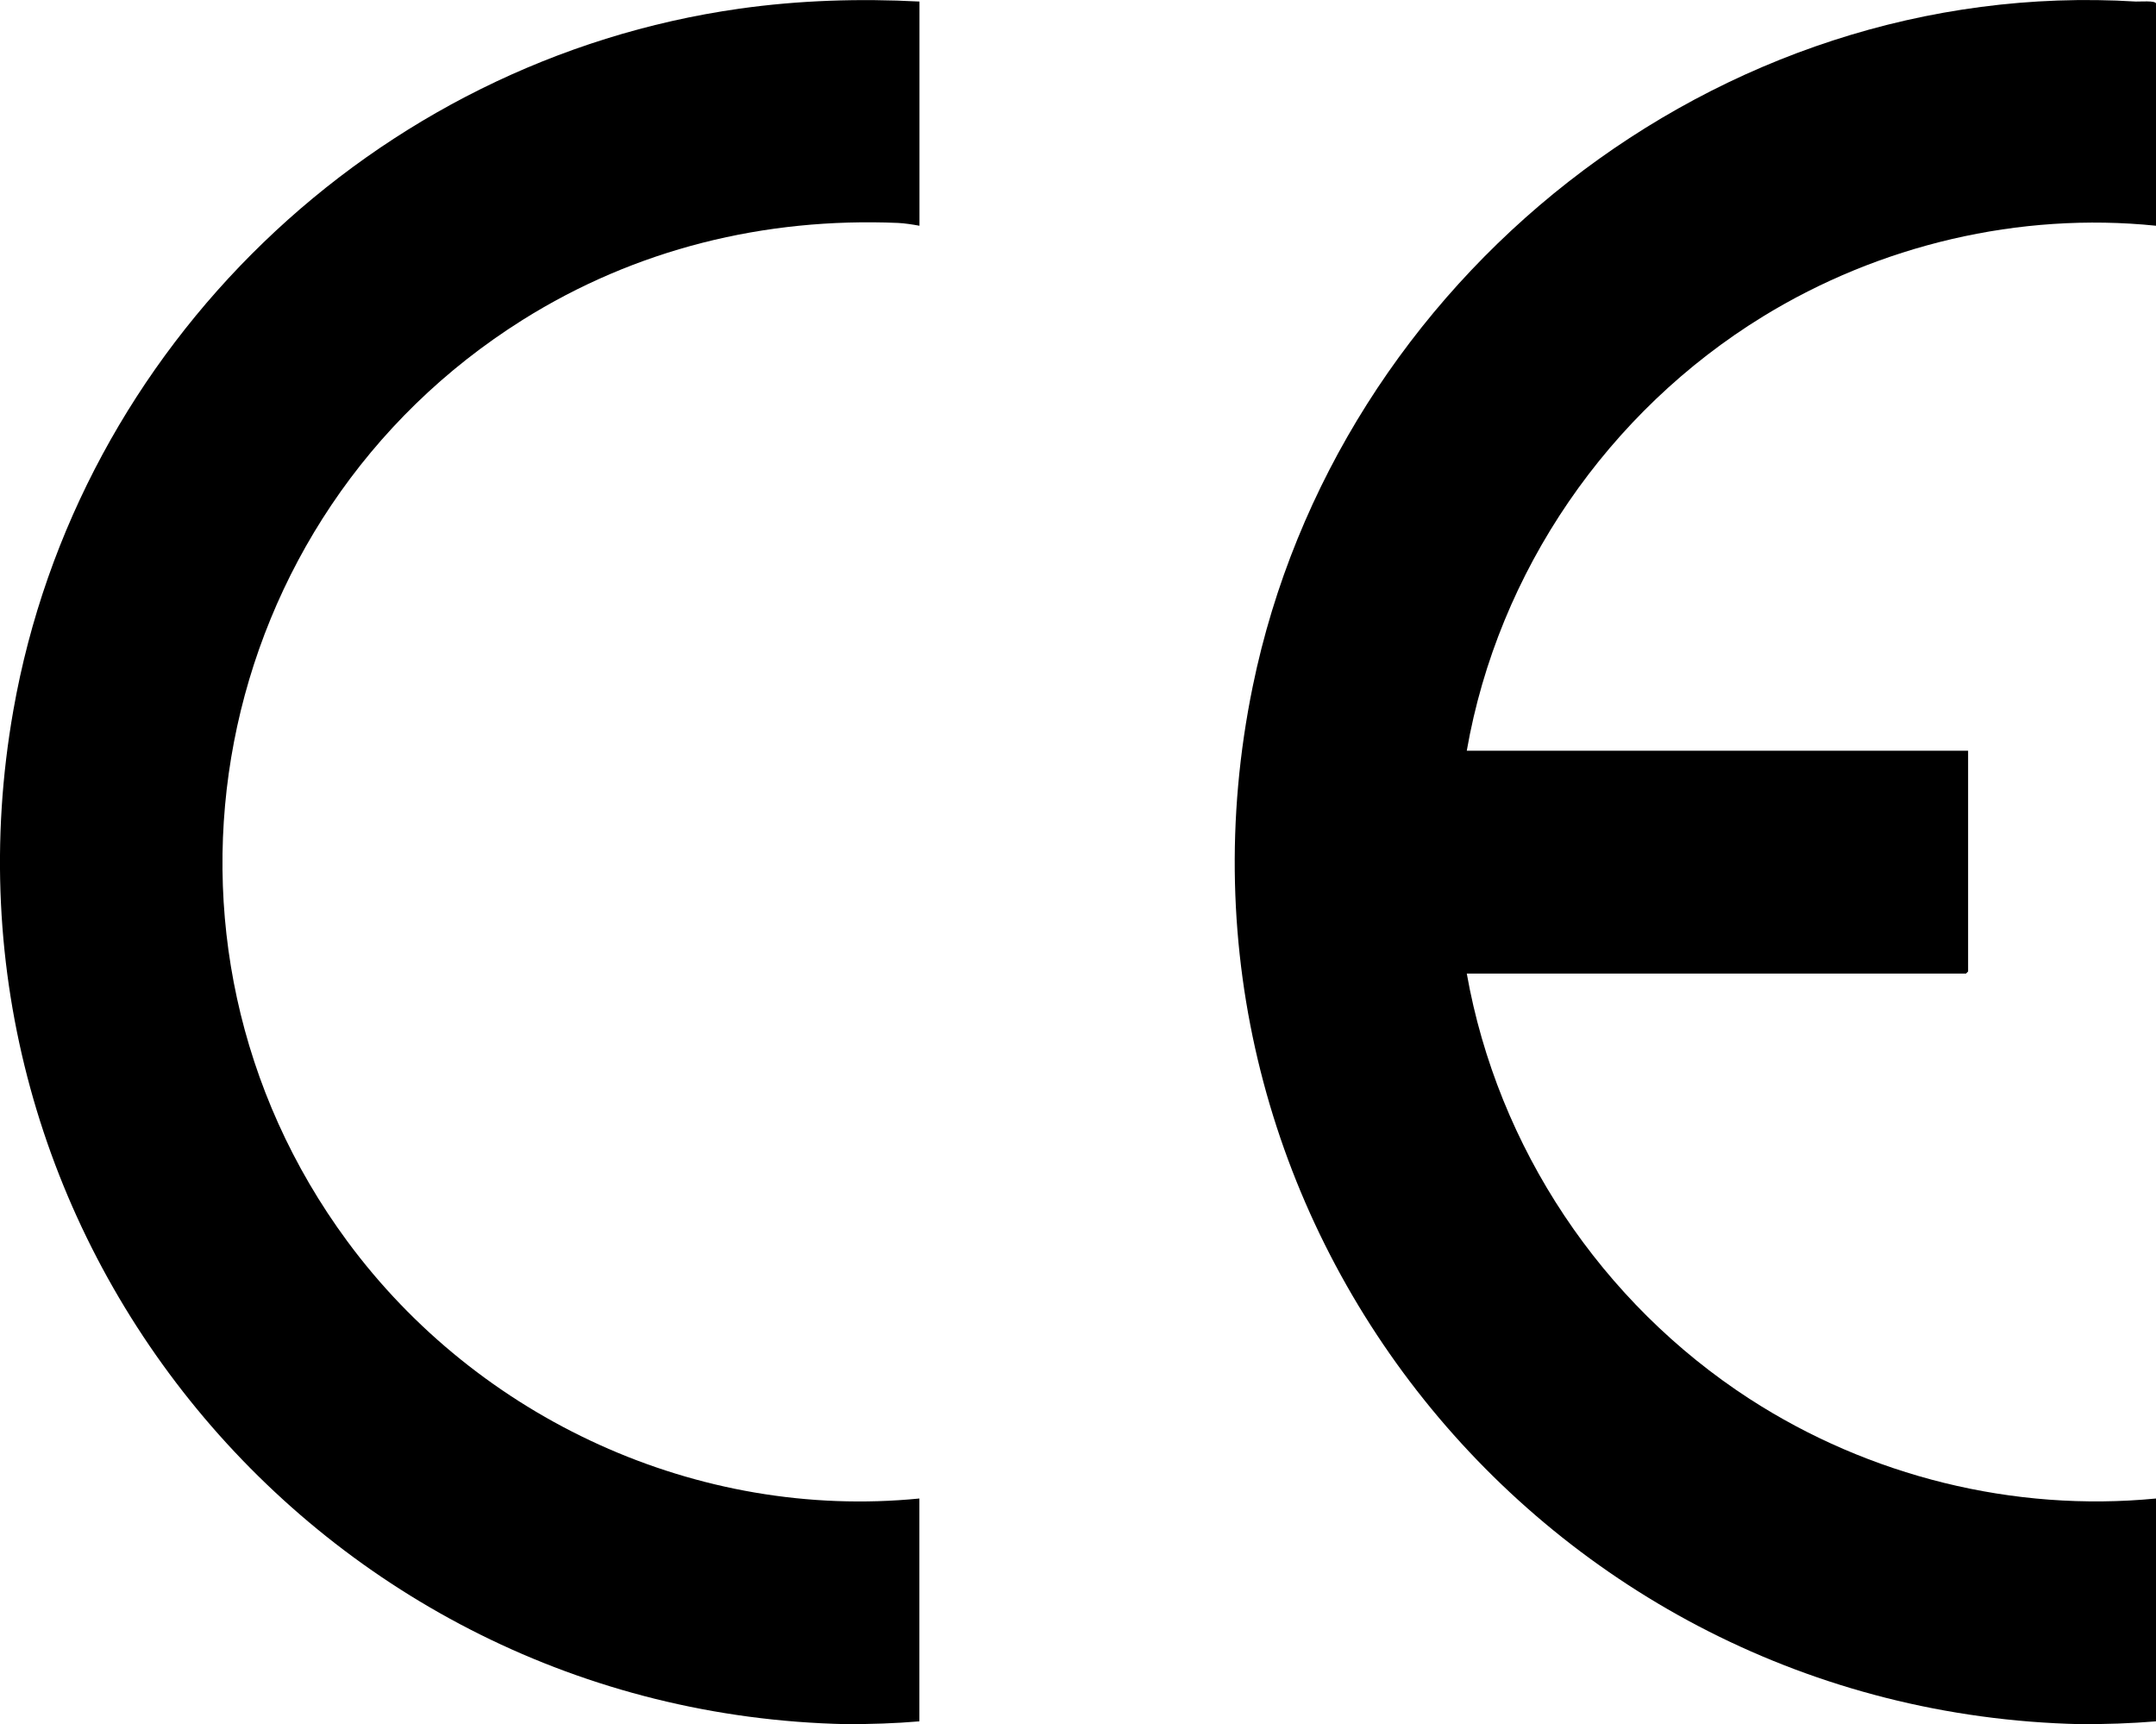 <?xml version="1.0" encoding="UTF-8"?>
<svg id="_图层_1" data-name="图层 1" xmlns="http://www.w3.org/2000/svg" viewBox="0 0 238.21 190.49">
  <path d="M238.21,24.94c-15.1-1.55-30.57,2.13-43.43,10.03-17.08,10.49-29.26,28.13-32.72,47.97h55.39v24.39s-.21.23-.23.23h-55.16c3.41,19.24,14.91,36.4,31.24,46.99,13.2,8.55,29.18,12.54,44.91,11.01v24.62c-2.79.23-5.59.32-8.39.31-59.39-1.36-103.44-56.03-91.41-114.65C147.64,30.86,189.7-2.66,235.98.17c.38.02,2.23-.14,2.23.23v24.54Z"/>
  <path d="M101.59.17v24.77c-.71-.13-1.66-.28-2.38-.31-14.74-.62-29,2.89-41.46,10.71-34.72,21.81-43.88,68.58-19.37,101.81,14.48,19.63,38.7,30.83,63.2,28.41v24.62c-2.68.23-5.39.31-8.08.31-58.34-1.24-102.24-54.18-92.02-112.04C8.56,38.31,41.32,6.68,81.69.96,88.27.03,94.96-.18,101.59.17Z"/>
</svg>